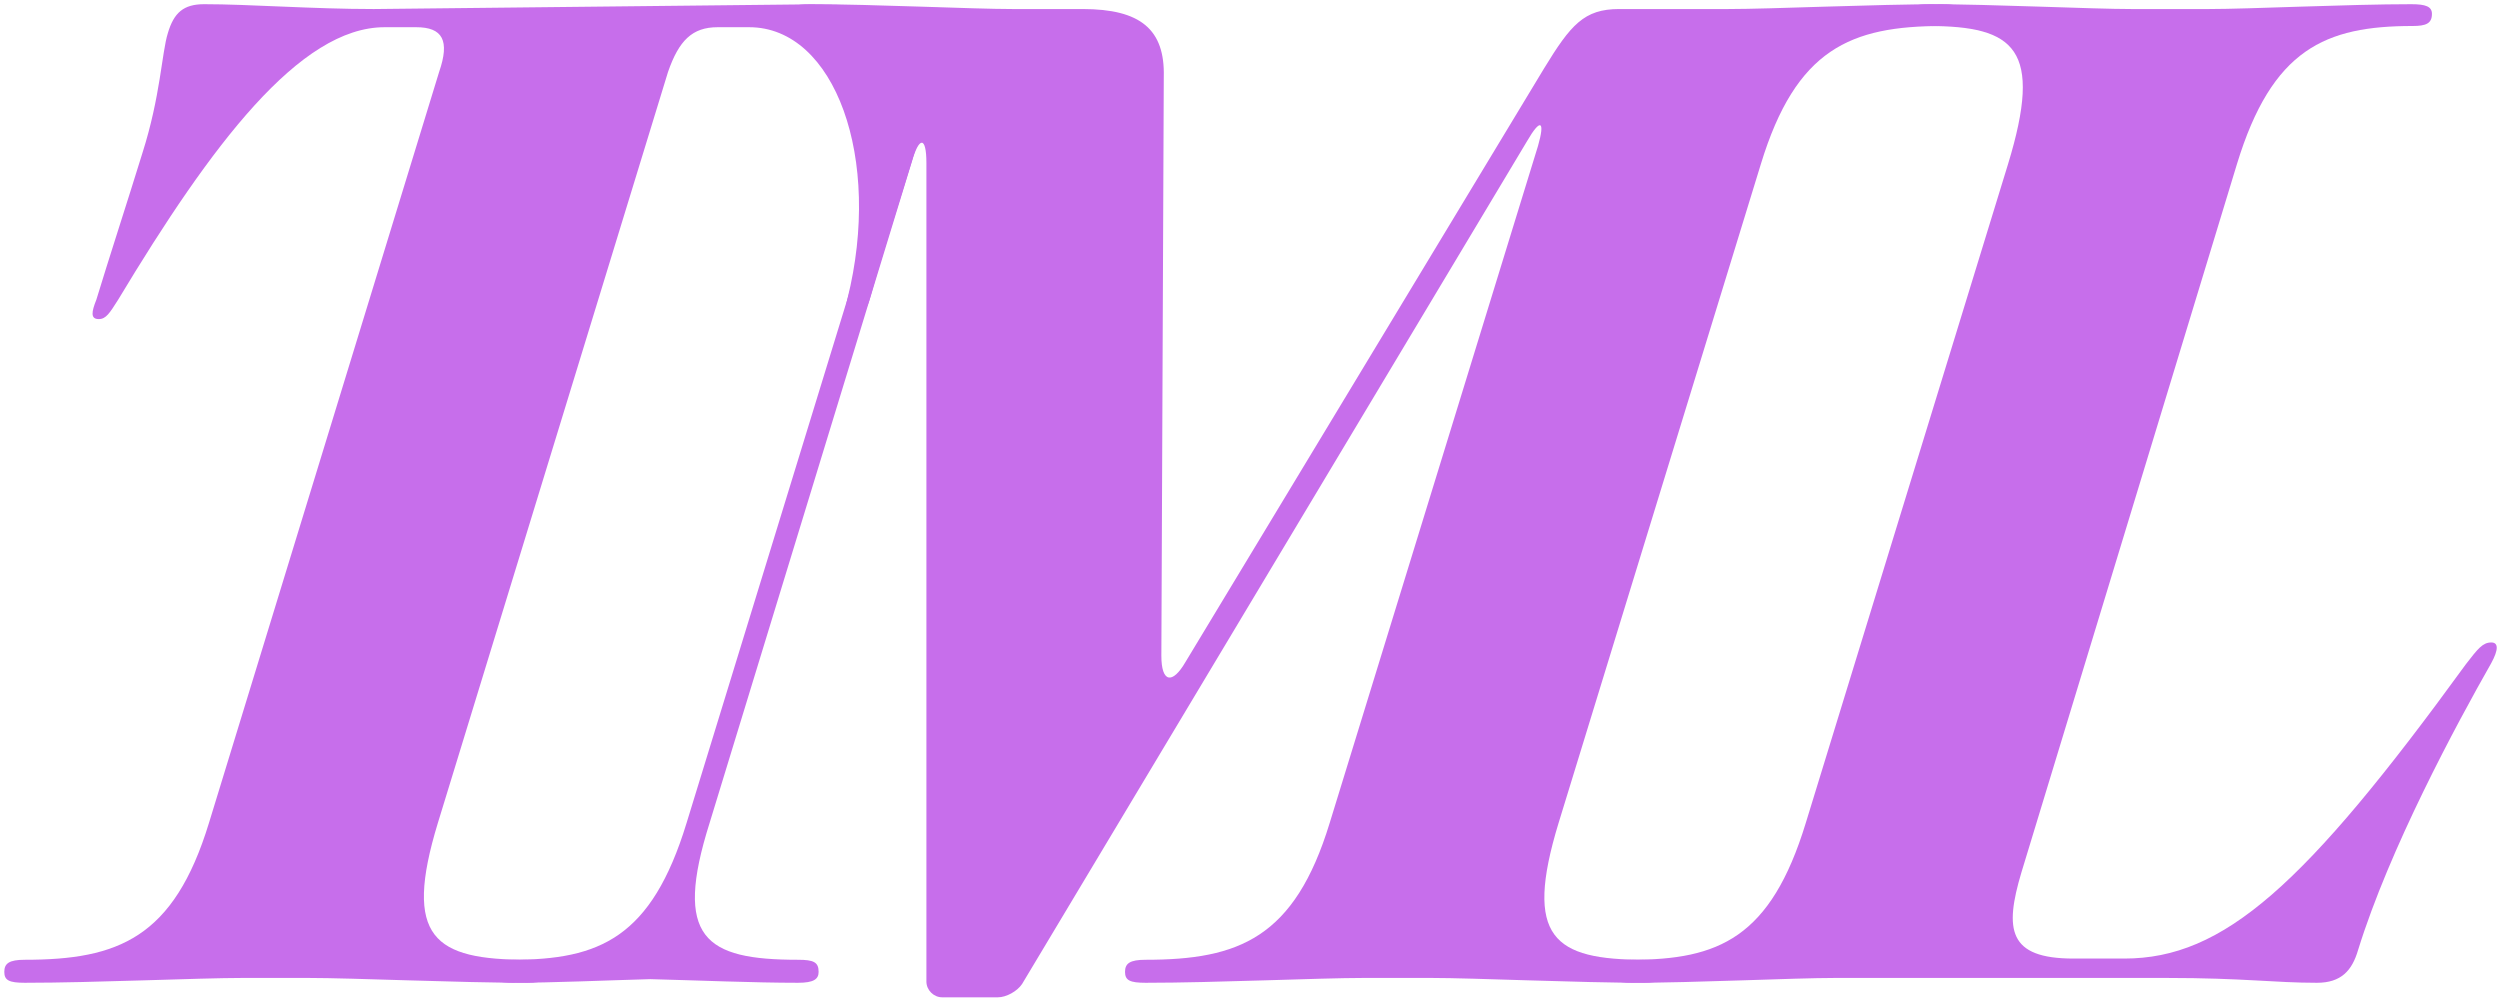 <svg xmlns="http://www.w3.org/2000/svg" width="344" height="138" fill="none"><path fill="#C76EEB" d="M303.971 1.244c5.5 0 19.165-.666 27.831-.666 2 0 2.833.333 2.833 1.333 0 1.333-.833 1.666-2.667 1.666-11.998 0-19.331 3.167-24.164 18.999l-29.664 97.49c-2.333 7.833-1.833 11.832 7.166 11.832h7c13.665 0 24.831-9.999 46.995-40.496 1.667-2.166 2.333-3 3.5-3 1 0 1 1 0 2.834-4.833 8.499-13.999 25.497-18.332 39.496-.833 2.833-2.333 4.499-5.666 4.499-5.833 0-10.166-.666-20.665-.666h-45.662c-5.666 0-19.165.666-27.997.666-2 0-2.667-.333-2.667-1.5 0-1.166.667-1.666 2.667-1.666 11.999 0 19.165-3 23.998-18.832l27.83-90.657c4.833-15.832 1-18.999-10.999-18.999-2 0-2.666-.333-2.666-1.5 0-1.166.666-1.5 2.833-1.5 8.666 0 22.331.667 27.831.667h10.665Z"/><path fill="#C76EEB" d="M67.812 133.731c0-1.166.667-1.666 2.666-1.666 12 0 19.165-3 23.998-18.832l27.831-90.657c4.833-15.832 1-18.999-10.999-18.999-2 0-2.667-.333-2.667-1.5 0-1.166.667-1.5 2.833-1.5 8.666 0 22.332.667 27.831.667h9.666c7.999 0 11.332 2.833 11.165 9.333l-.333 79.659c0 3.666 1.5 4 3.333.833L212.465 9.41c3.666-6 5.499-8.166 10.332-8.166h14.998c6 0 20.165-.666 29.498-.666 1.999 0 2.833.333 2.833 1.333 0 1.333-.834 1.666-2.833 1.666-12.666 0-20.165 3.167-24.998 18.999l-27.831 90.657c-4.833 15.832-.666 18.832 11.833 18.832 2.166 0 2.833.333 2.833 1.666 0 1-.667 1.5-2.833 1.5-9.166 0-23.498-.666-29.331-.666h-9.332c-6 0-20.498.666-29.997.666-2.167 0-2.833-.333-2.833-1.5 0-1.166.666-1.666 2.833-1.666 12.832 0 20.498-3 25.33-18.832l28.664-93.157c1-3.5.334-3.833-1.5-.667l-69.493 115.989c-.666 1-2.166 1.833-3.333 1.833h-7.666c-1.166 0-2.166-1-2.166-2.167V22.409c0-3.666-1-3.666-2-.167l-27.83 90.991c-5 15.832-.667 18.832 12.165 18.832 2.166 0 2.833.333 2.833 1.666 0 1-.667 1.5-2.833 1.5-6 0-13.832-.333-20.331-.5-6.166.167-13.5.5-18.999.5-2 0-2.666-.333-2.666-1.5Z"/><path fill="#C76EEB" d="M33.421 134.565c-5.999 0-20.498.666-29.997.666-2.166 0-2.833-.333-2.833-1.5 0-1.166.667-1.666 2.833-1.666 12.832 0 20.498-3 25.331-18.832L60.42 9.91c1.5-4.333.5-6.166-3.167-6.166H52.92c-11.665 0-23.83 16.165-36.663 37.496-1.166 1.834-1.666 2.667-2.666 2.667-1.166 0-1-1-.333-2.667 1.666-5.5 4.333-13.665 6.333-20.164 2.5-7.833 2.666-13.832 3.5-16.499.832-2.833 2.166-4 4.999-4 6.166 0 14.998.667 23.33.667l58.503-.631c8.332 0 13.948.492 20.114.492 2.833 0 3.542.64 2.709 3.472-.833 2.667-4.477 8.8-6.977 16.633-1.988 6.54-4.465 14.006-5.965 19.506-.454 1.668-1.102 3.044-2.268 3.044-.833 0-1.801.845-.935-2.622 4.819-19.276-1.687-37.394-13.519-37.394h-4.333c-3.5 0-5.332 1.833-6.832 6.166L60.252 113.233c-4.833 15.832-.5 18.832 12.332 18.832 2.167 0 2.833.333 2.833 1.666 0 1-.666 1.5-2.833 1.5-9.499 0-23.997-.666-30.163-.666h-9Z"/></svg>